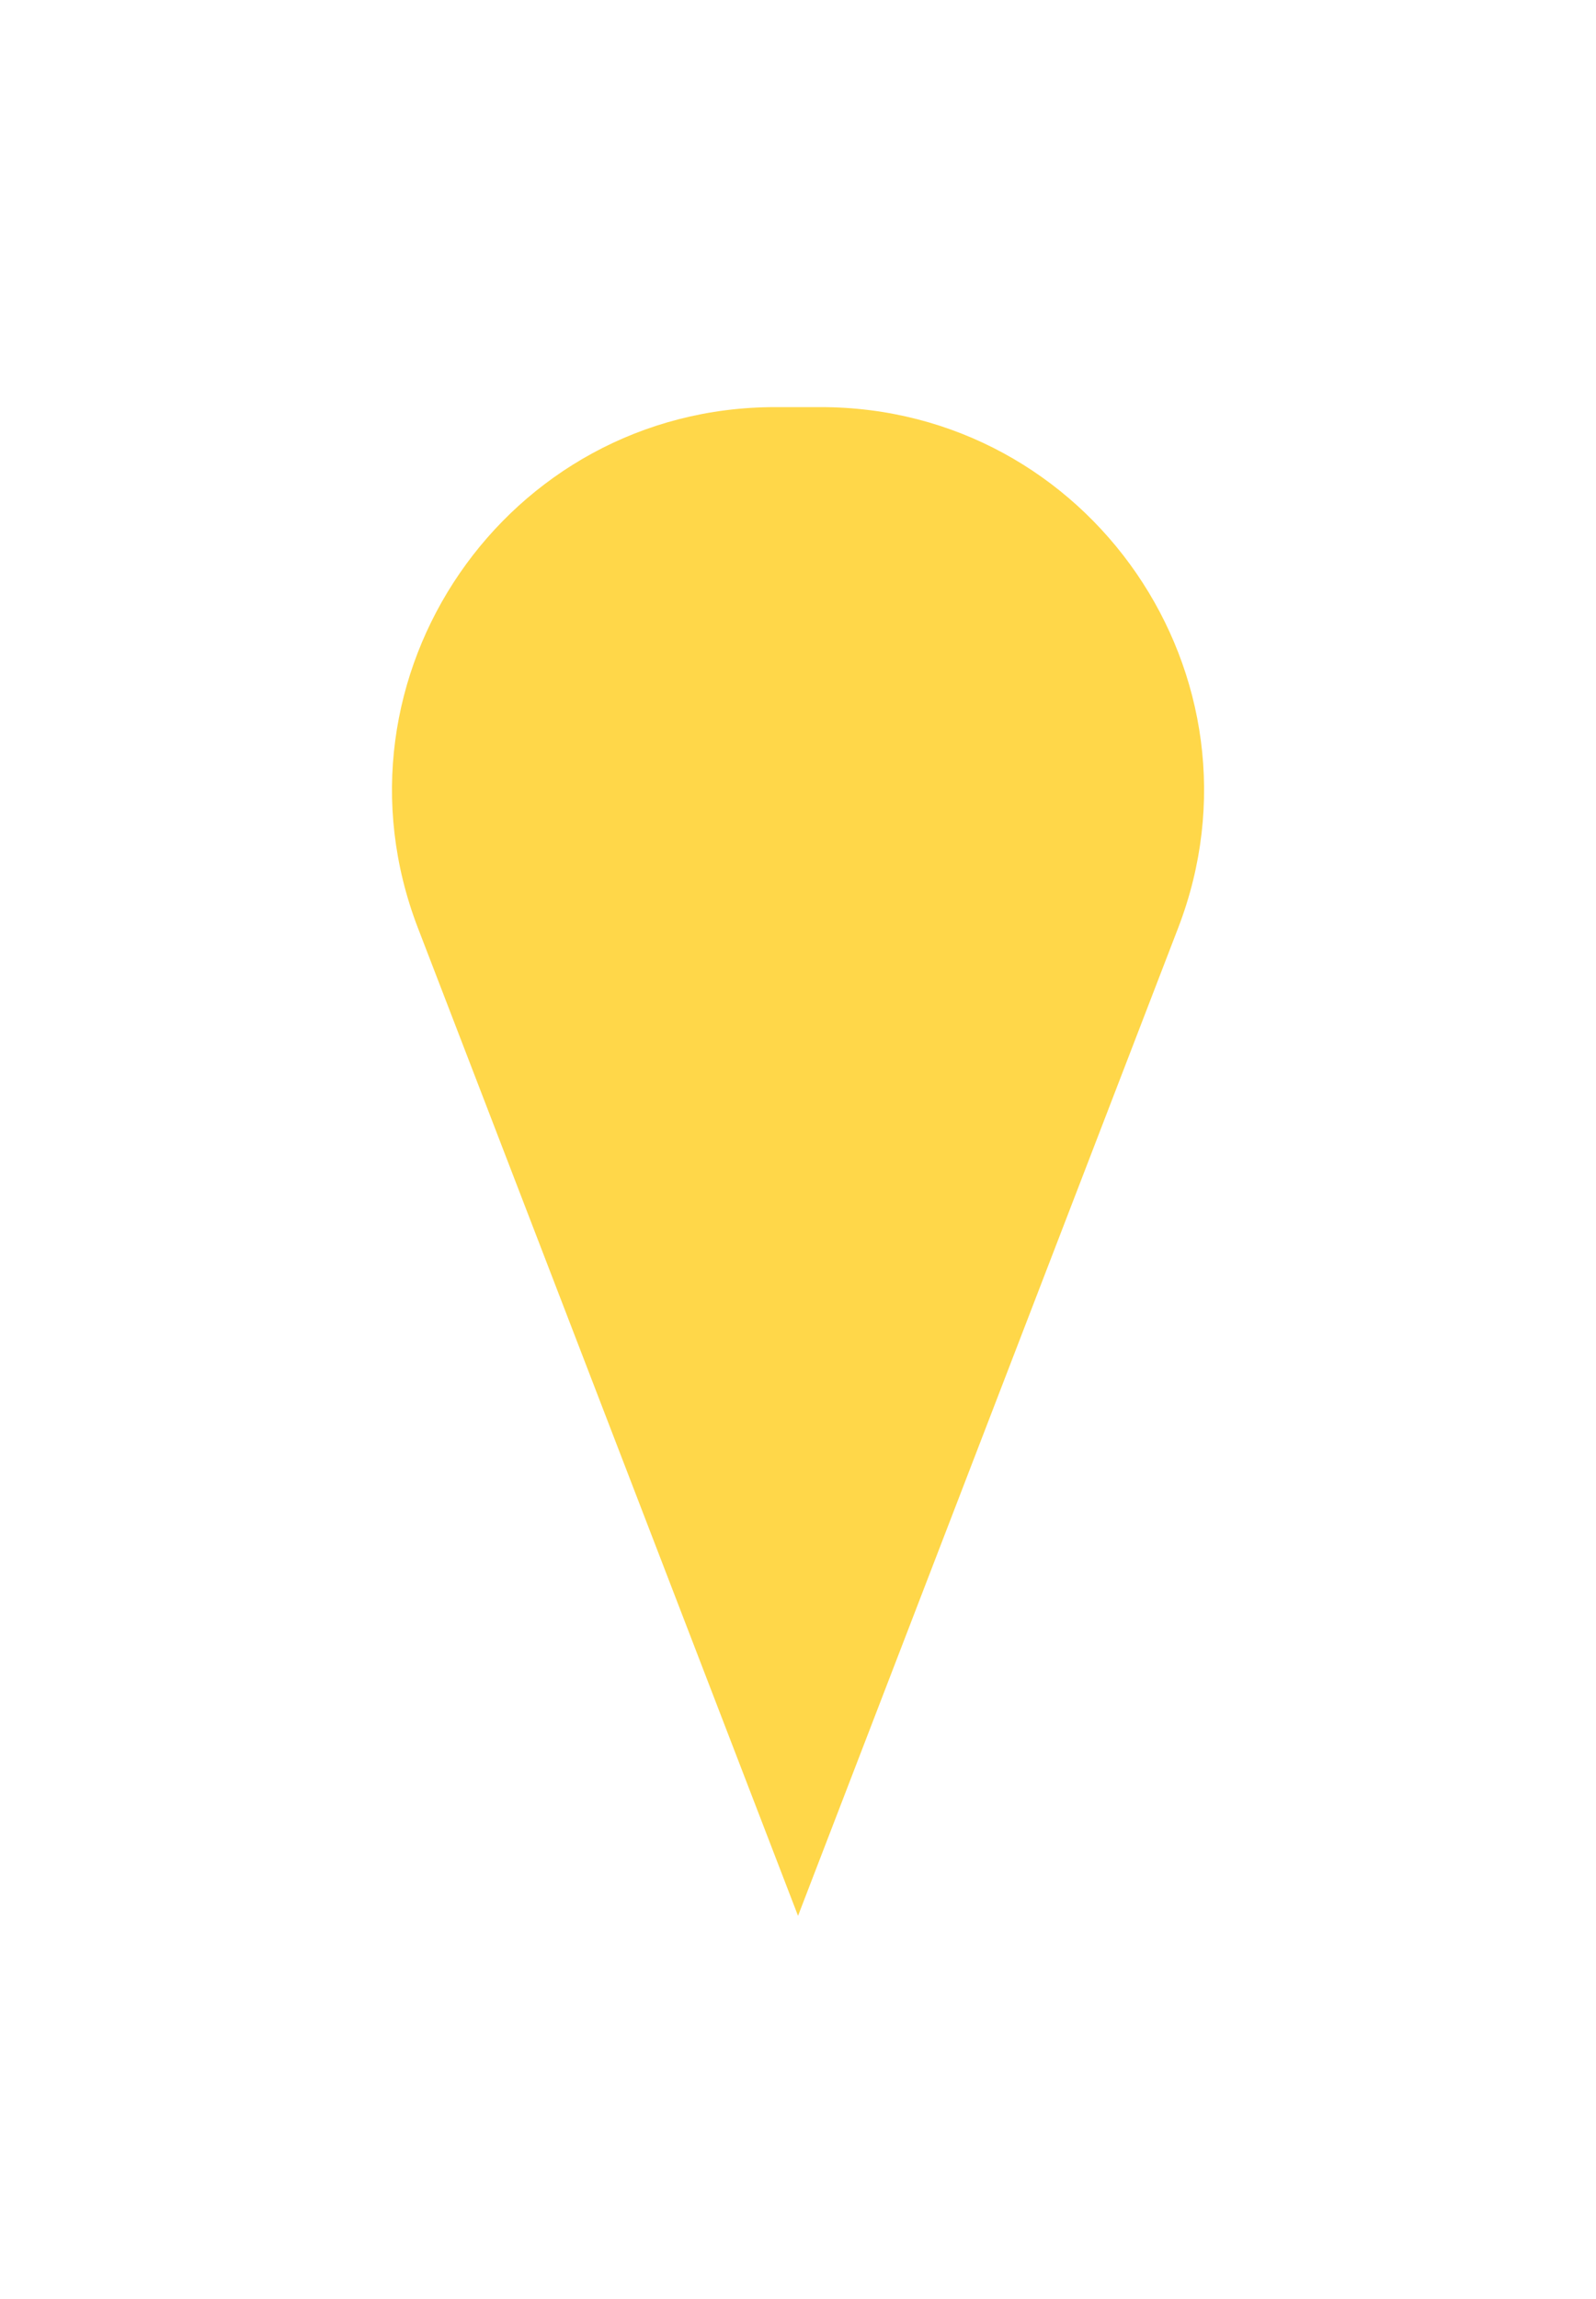 <svg width="50" height="72" viewBox="0 0 50 72" fill="none" xmlns="http://www.w3.org/2000/svg">
<g filter="url(#filter0_d_505_6541)">
<path d="M25.001 60L36.91 29.06C39.935 21.2 34.133 12.75 25.71 12.75H24.291C15.869 12.75 10.067 21.2 13.092 29.06L25.001 60Z" fill="#FFD749"/>
</g>
<defs>
<filter id="filter0_d_505_6541" x="0.28" y="0.75" width="49.441" height="71.25" filterUnits="userSpaceOnUse" color-interpolation-filters="sRGB">
<feFlood flood-opacity="0" result="BackgroundImageFix"/>
<feColorMatrix in="SourceAlpha" type="matrix" values="0 0 0 0 0 0 0 0 0 0 0 0 0 0 0 0 0 0 127 0" result="hardAlpha"/>
<feOffset/>
<feGaussianBlur stdDeviation="6"/>
<feComposite in2="hardAlpha" operator="out"/>
<feColorMatrix type="matrix" values="0 0 0 0 1 0 0 0 0 0.79 0 0 0 0 0.071 0 0 0 1 0"/>
<feBlend mode="normal" in2="BackgroundImageFix" result="effect1_dropShadow_505_6541"/>
<feBlend mode="normal" in="SourceGraphic" in2="effect1_dropShadow_505_6541" result="shape"/>
</filter>
</defs>
</svg>
